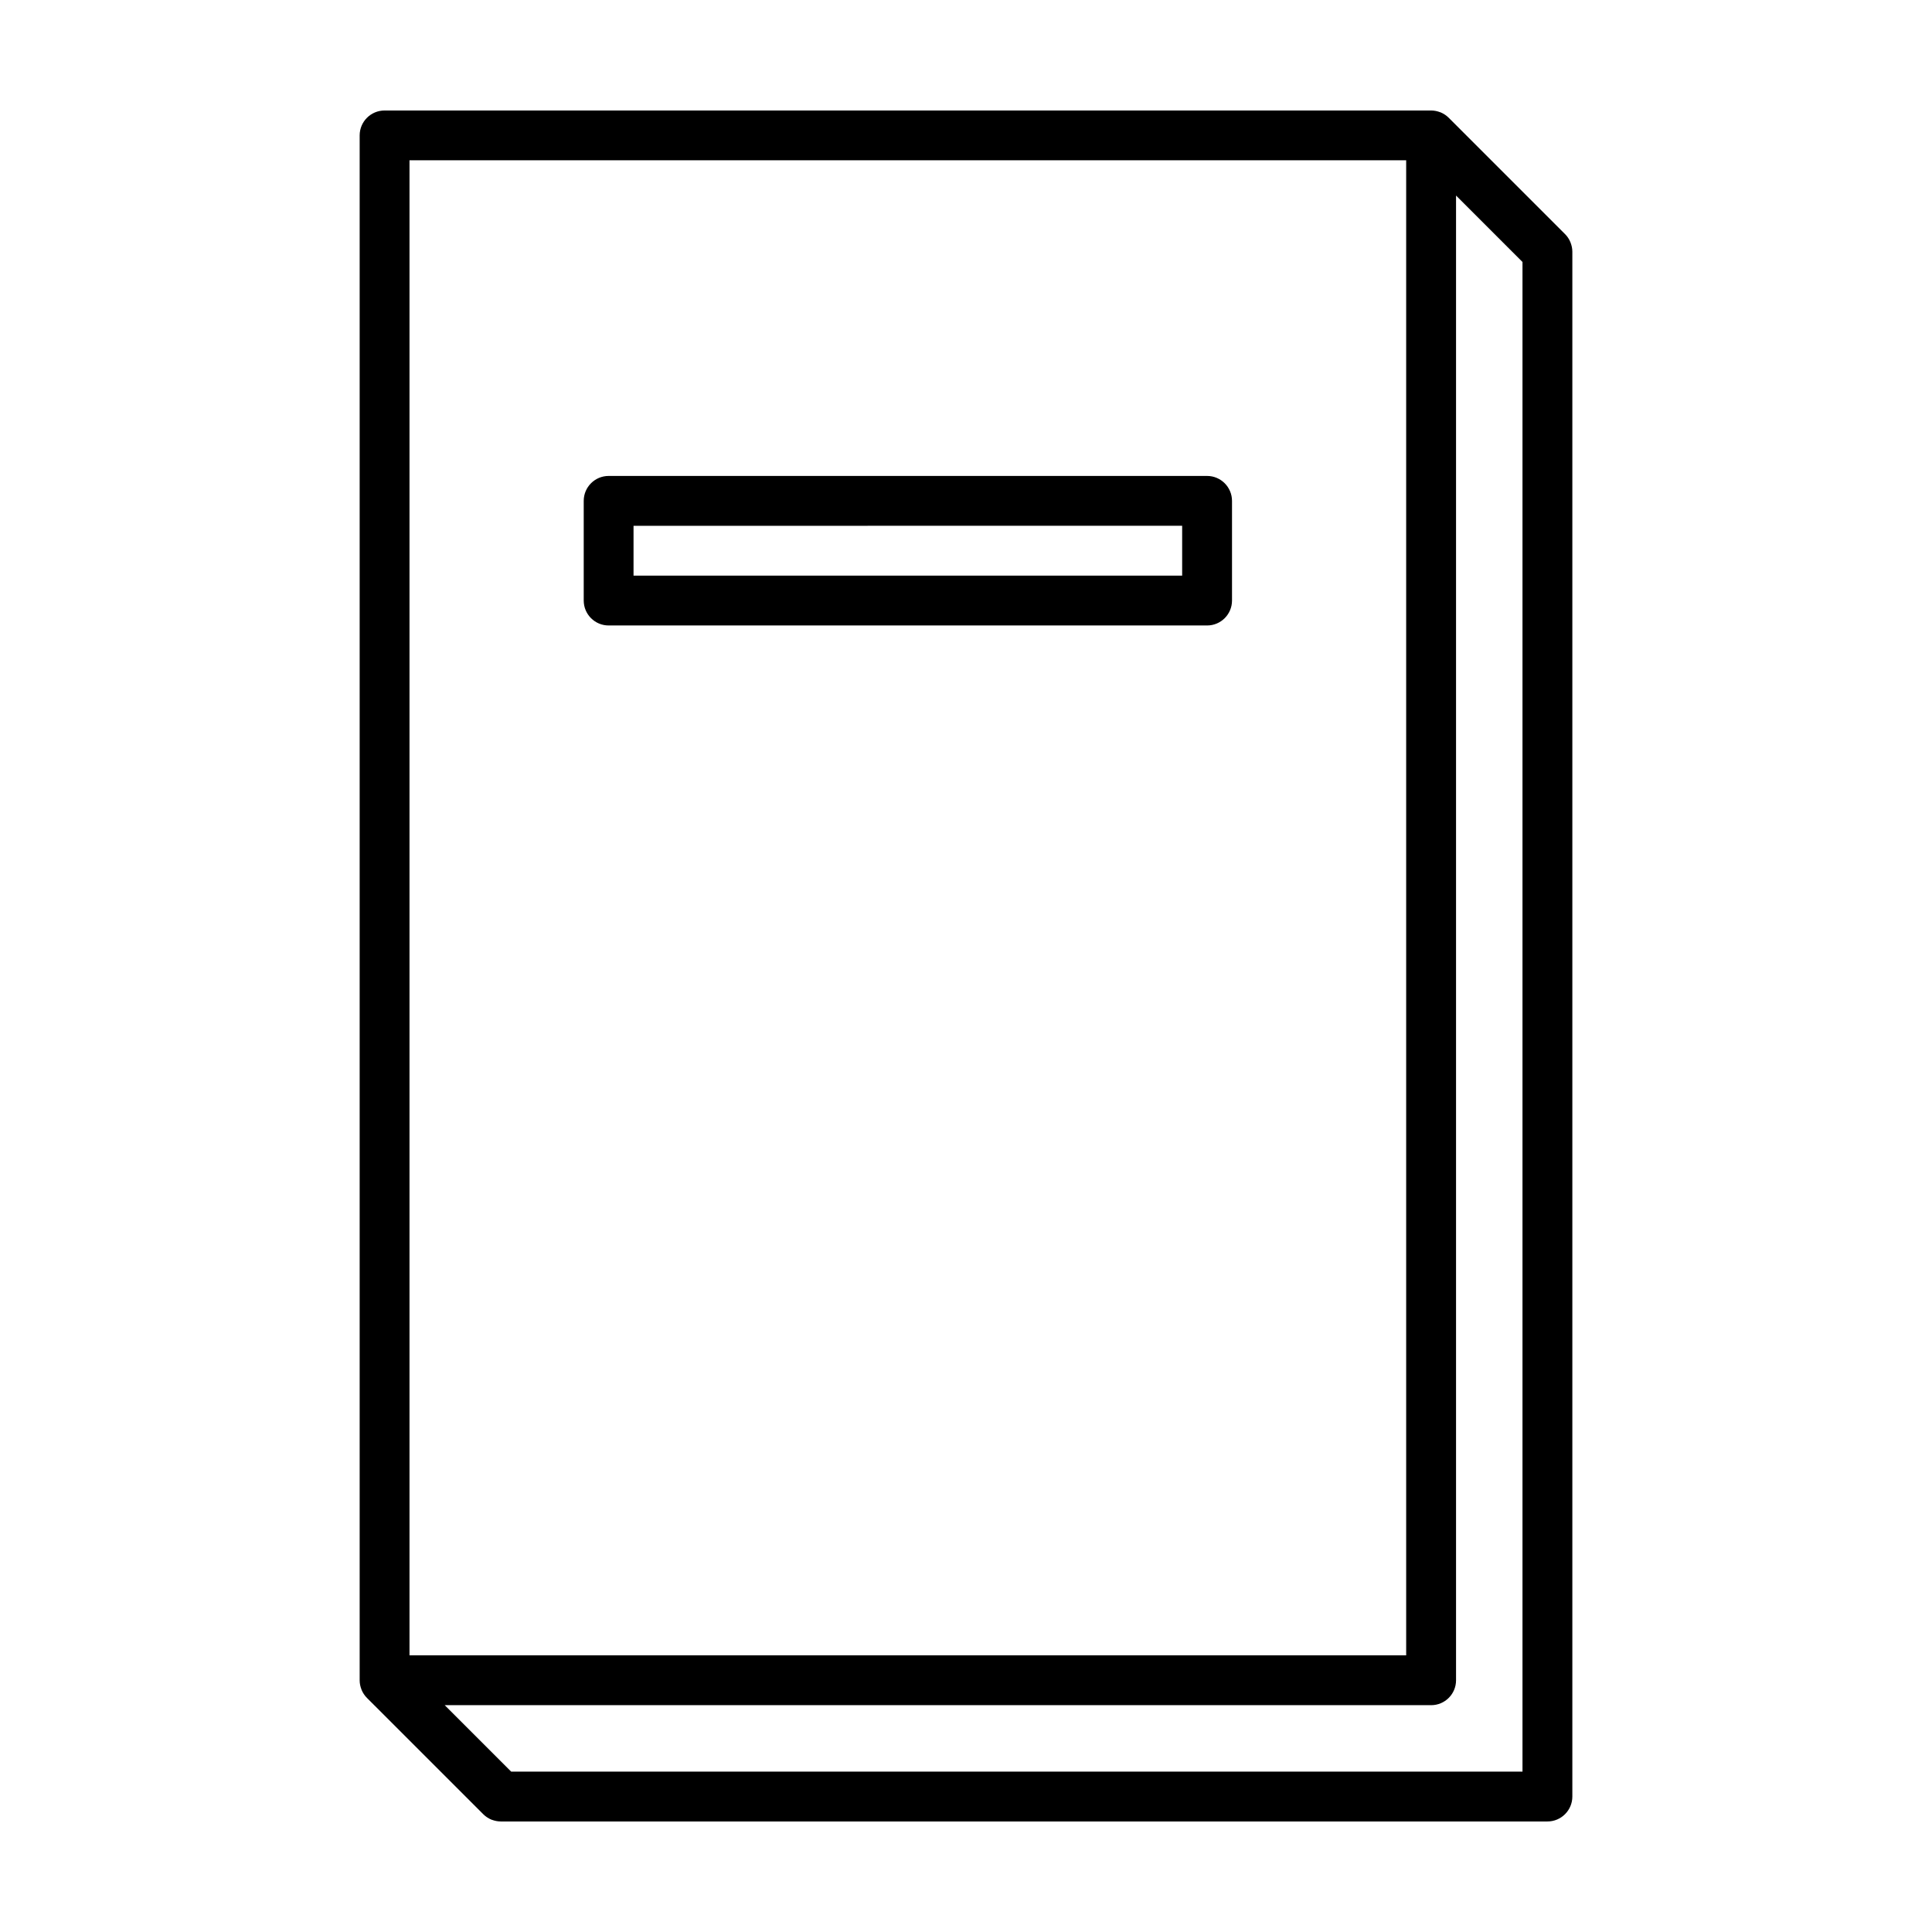 <?xml version="1.0" encoding="UTF-8"?>
<!-- The Best Svg Icon site in the world: iconSvg.co, Visit us! https://iconsvg.co -->
<svg fill="#000000" width="800px" height="800px" version="1.1" viewBox="144 144 512 512" xmlns="http://www.w3.org/2000/svg">
 <g>
  <path d="m560.21 208.29c-0.012-0.035-0.016-0.07-0.031-0.105-0.332-0.812-0.82-1.547-1.438-2.156l-30.812-30.816c-0.609-0.609-1.344-1.098-2.156-1.438-0.039-0.016-0.07-0.016-0.105-0.031-0.75-0.285-1.555-0.461-2.406-0.461h-277.34c-3.648 0-6.606 2.957-6.606 6.606v409.41c0 0.852 0.176 1.656 0.469 2.41 0.012 0.035 0.016 0.07 0.031 0.105 0.336 0.812 0.828 1.547 1.438 2.16l30.816 30.812c0.609 0.609 1.344 1.098 2.156 1.438 0.035 0.012 0.07 0.016 0.105 0.031 0.75 0.277 1.559 0.453 2.41 0.453h277.34c3.648 0 6.609-2.957 6.609-6.606v-409.4c0-0.852-0.18-1.66-0.473-2.41zm-280.74 405.21-17.609-17.609h261.4c3.648 0 6.606-2.957 6.606-6.606v-393.46l17.609 17.609v400.07zm-26.949-427.02h264.13v396.2l-264.13 0.004z"/>
  <path d="m463.89 270.13h-158.59c-3.648 0-6.606 2.957-6.606 6.606v26.414c0 3.648 2.957 6.606 6.606 6.606h158.59c3.648 0 6.606-2.957 6.606-6.606v-26.414c-0.004-3.644-2.965-6.606-6.606-6.606zm-6.606 26.414h-145.39v-13.203l145.39-0.004z"/>
 </g>
</svg>